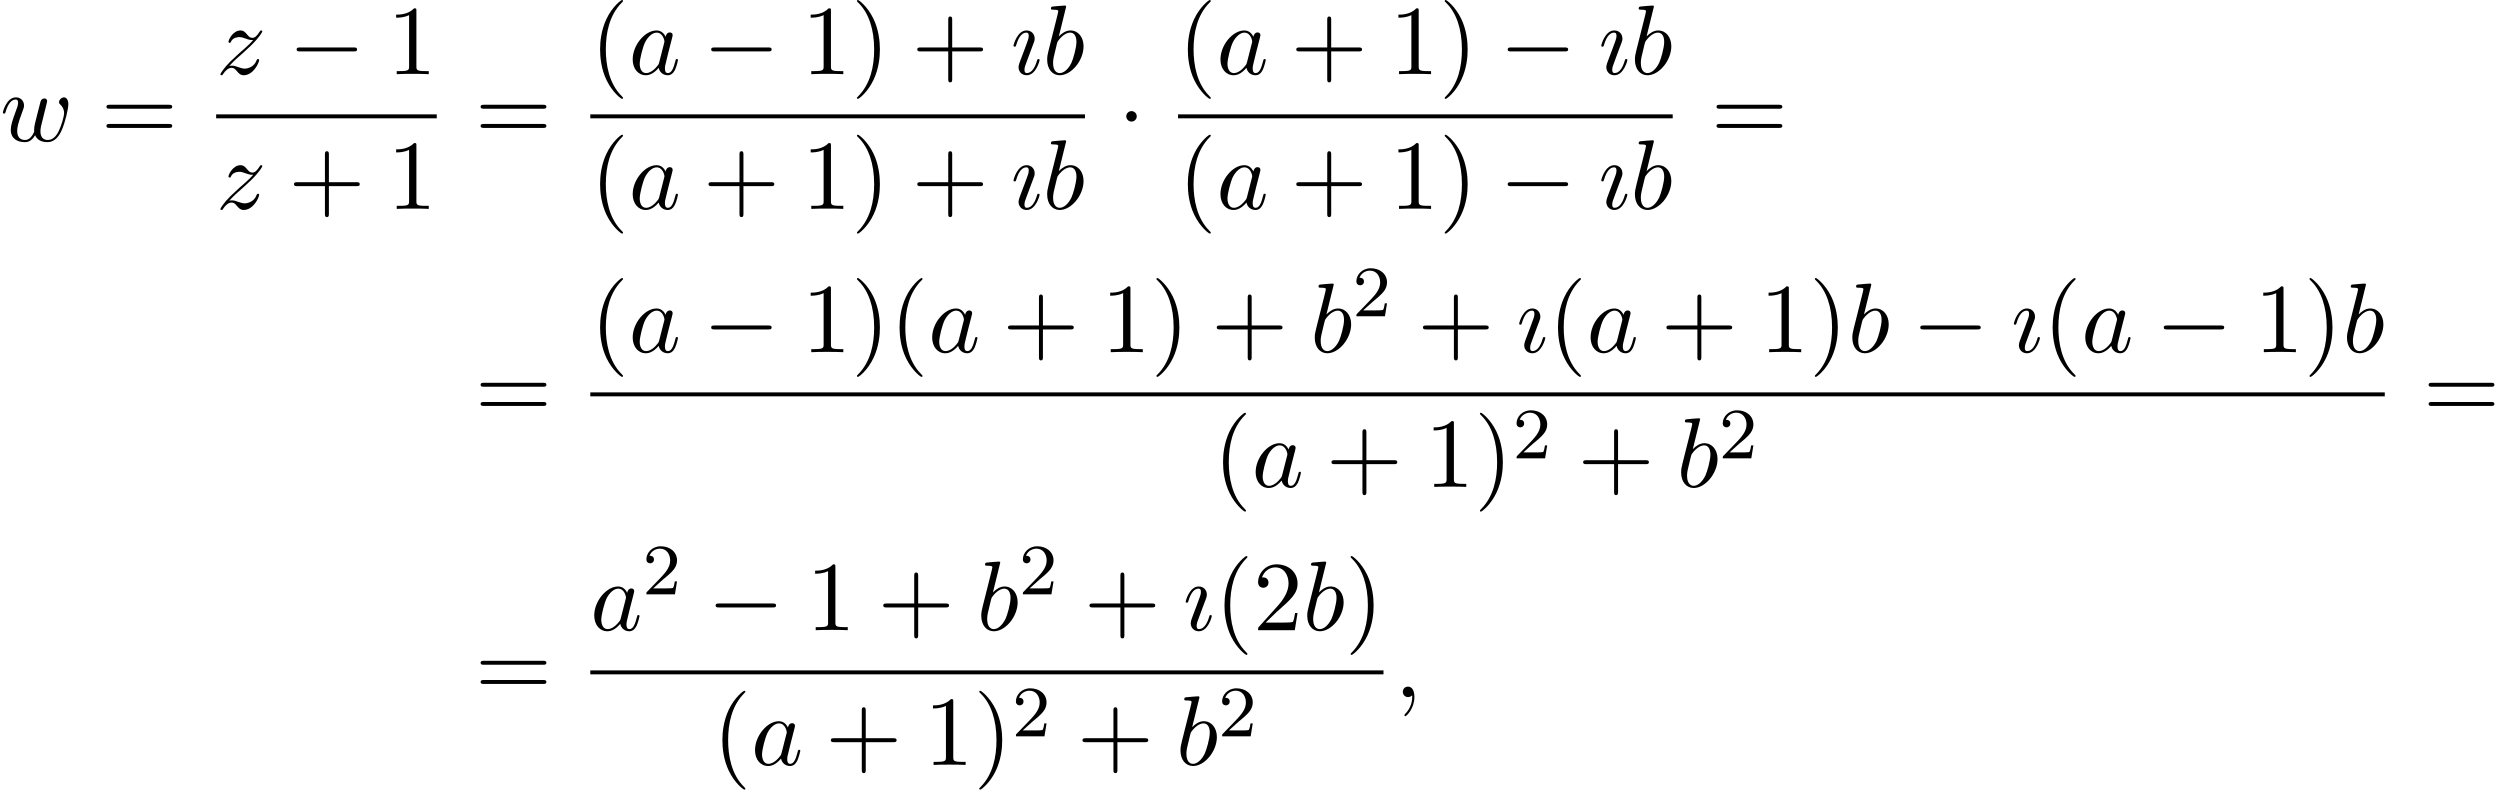 <?xml version='1.0' encoding='UTF-8'?>
<!-- This file was generated by dvisvgm 2.13.3 -->
<svg version='1.1' xmlns='http://www.w3.org/2000/svg' xmlns:xlink='http://www.w3.org/1999/xlink' width='275.802pt' height='87.113pt' viewBox='95.225 69.738 275.802 87.113'>
<defs>
<path id='g2-50' d='M2.248-1.626C2.375-1.745 2.71-2.008 2.837-2.12C3.332-2.574 3.802-3.013 3.802-3.738C3.802-4.686 3.005-5.3 2.008-5.3C1.052-5.3 .422-4.575 .422-3.866C.422-3.475 .733-3.419 .845-3.419C1.012-3.419 1.259-3.539 1.259-3.842C1.259-4.256 .861-4.256 .765-4.256C.996-4.838 1.53-5.037 1.921-5.037C2.662-5.037 3.045-4.407 3.045-3.738C3.045-2.909 2.463-2.303 1.522-1.339L.518-.303C.422-.215 .422-.199 .422 0H3.571L3.802-1.427H3.555C3.531-1.267 3.467-.869 3.371-.717C3.324-.654 2.718-.654 2.59-.654H1.172L2.248-1.626Z'/>
<path id='g0-0' d='M7.189-2.509C7.375-2.509 7.571-2.509 7.571-2.727S7.375-2.945 7.189-2.945H1.287C1.102-2.945 .905-2.945 .905-2.727S1.102-2.509 1.287-2.509H7.189Z'/>
<path id='g0-1' d='M2.095-2.727C2.095-3.044 1.833-3.305 1.516-3.305S.938-3.044 .938-2.727S1.2-2.149 1.516-2.149S2.095-2.411 2.095-2.727Z'/>
<path id='g1-59' d='M2.215-.011C2.215-.731 1.942-1.156 1.516-1.156C1.156-1.156 .938-.884 .938-.578C.938-.284 1.156 0 1.516 0C1.647 0 1.789-.044 1.898-.142C1.931-.164 1.942-.175 1.953-.175S1.975-.164 1.975-.011C1.975 .796 1.593 1.451 1.233 1.811C1.113 1.931 1.113 1.953 1.113 1.985C1.113 2.062 1.167 2.105 1.222 2.105C1.342 2.105 2.215 1.265 2.215-.011Z'/>
<path id='g1-97' d='M4.069-4.124C3.873-4.527 3.556-4.822 3.065-4.822C1.789-4.822 .436-3.218 .436-1.625C.436-.6 1.036 .12 1.887 .12C2.105 .12 2.651 .076 3.305-.698C3.393-.24 3.775 .12 4.298 .12C4.68 .12 4.931-.131 5.105-.48C5.291-.873 5.433-1.538 5.433-1.56C5.433-1.669 5.335-1.669 5.302-1.669C5.193-1.669 5.182-1.625 5.149-1.473C4.964-.764 4.767-.12 4.32-.12C4.025-.12 3.993-.404 3.993-.622C3.993-.862 4.015-.949 4.135-1.429C4.255-1.887 4.276-1.996 4.375-2.411L4.767-3.938C4.844-4.244 4.844-4.265 4.844-4.309C4.844-4.495 4.713-4.604 4.527-4.604C4.265-4.604 4.102-4.364 4.069-4.124ZM3.36-1.298C3.305-1.102 3.305-1.08 3.142-.895C2.662-.295 2.215-.12 1.909-.12C1.364-.12 1.211-.72 1.211-1.145C1.211-1.691 1.56-3.033 1.811-3.535C2.149-4.178 2.64-4.582 3.076-4.582C3.785-4.582 3.938-3.687 3.938-3.622S3.916-3.491 3.905-3.436L3.36-1.298Z'/>
<path id='g1-98' d='M2.607-7.451C2.607-7.462 2.607-7.571 2.465-7.571C2.215-7.571 1.418-7.484 1.135-7.462C1.047-7.451 .927-7.44 .927-7.244C.927-7.113 1.025-7.113 1.189-7.113C1.713-7.113 1.735-7.036 1.735-6.927C1.735-6.851 1.636-6.48 1.582-6.251L.687-2.695C.556-2.149 .513-1.975 .513-1.593C.513-.556 1.091 .12 1.898 .12C3.185 .12 4.527-1.505 4.527-3.076C4.527-4.069 3.949-4.822 3.076-4.822C2.575-4.822 2.127-4.505 1.8-4.167L2.607-7.451ZM1.582-3.327C1.647-3.567 1.647-3.589 1.745-3.709C2.28-4.418 2.771-4.582 3.055-4.582C3.447-4.582 3.742-4.255 3.742-3.556C3.742-2.913 3.382-1.658 3.185-1.244C2.825-.513 2.324-.12 1.898-.12C1.527-.12 1.167-.415 1.167-1.222C1.167-1.429 1.167-1.636 1.342-2.324L1.582-3.327Z'/>
<path id='g1-119' d='M5.04-3.698C5.095-3.938 5.204-4.342 5.204-4.407C5.204-4.604 5.051-4.702 4.887-4.702C4.756-4.702 4.56-4.615 4.484-4.396C4.451-4.32 3.938-2.236 3.862-1.953C3.785-1.625 3.764-1.429 3.764-1.233C3.764-1.113 3.764-1.091 3.775-1.036C3.524-.458 3.196-.12 2.771-.12C1.898-.12 1.898-.927 1.898-1.113C1.898-1.462 1.953-1.887 2.465-3.229C2.585-3.556 2.651-3.709 2.651-3.927C2.651-4.418 2.291-4.822 1.756-4.822C.72-4.822 .316-3.24 .316-3.142C.316-3.033 .425-3.033 .447-3.033C.556-3.033 .567-3.055 .622-3.229C.916-4.244 1.342-4.582 1.724-4.582C1.822-4.582 1.996-4.571 1.996-4.222C1.996-3.949 1.876-3.644 1.8-3.458C1.32-2.171 1.189-1.669 1.189-1.255C1.189-.262 1.92 .12 2.738 .12C2.924 .12 3.436 .12 3.873-.644C4.156 .055 4.909 .12 5.236 .12C6.055 .12 6.535-.567 6.818-1.222C7.189-2.073 7.538-3.535 7.538-4.058C7.538-4.658 7.244-4.822 7.058-4.822C6.785-4.822 6.513-4.538 6.513-4.298C6.513-4.156 6.578-4.091 6.676-4.004C6.796-3.884 7.069-3.6 7.069-3.076C7.069-2.705 6.753-1.636 6.469-1.08C6.185-.502 5.804-.12 5.269-.12C4.756-.12 4.462-.447 4.462-1.069C4.462-1.375 4.538-1.713 4.582-1.865L5.04-3.698Z'/>
<path id='g1-122' d='M1.451-.905C2.04-1.538 2.356-1.811 2.749-2.149C2.749-2.16 3.425-2.738 3.818-3.131C4.855-4.145 5.095-4.669 5.095-4.713C5.095-4.822 4.996-4.822 4.975-4.822C4.898-4.822 4.865-4.8 4.811-4.702C4.484-4.178 4.255-4.004 3.993-4.004S3.6-4.167 3.436-4.353C3.229-4.604 3.044-4.822 2.684-4.822C1.865-4.822 1.364-3.807 1.364-3.578C1.364-3.524 1.396-3.458 1.495-3.458S1.615-3.513 1.636-3.578C1.844-4.08 2.476-4.091 2.564-4.091C2.793-4.091 3-4.015 3.251-3.927C3.687-3.764 3.807-3.764 4.091-3.764C3.698-3.295 2.782-2.509 2.575-2.335L1.593-1.418C.851-.687 .469-.065 .469 .011C.469 .12 .578 .12 .6 .12C.687 .12 .709 .098 .775-.022C1.025-.404 1.353-.698 1.702-.698C1.953-.698 2.062-.6 2.335-.284C2.52-.055 2.716 .12 3.033 .12C4.113 .12 4.745-1.265 4.745-1.56C4.745-1.615 4.702-1.669 4.615-1.669C4.516-1.669 4.495-1.604 4.462-1.527C4.211-.818 3.513-.611 3.153-.611C2.935-.611 2.738-.676 2.509-.753C2.138-.895 1.975-.938 1.745-.938C1.724-.938 1.549-.938 1.451-.905Z'/>
<path id='g1-123' d='M2.269-2.716C2.4-3.033 2.4-3.055 2.509-3.349C2.596-3.567 2.651-3.72 2.651-3.927C2.651-4.418 2.302-4.822 1.756-4.822C.731-4.822 .316-3.24 .316-3.142C.316-3.033 .425-3.033 .447-3.033C.556-3.033 .567-3.055 .622-3.229C.916-4.255 1.353-4.582 1.724-4.582C1.811-4.582 1.996-4.582 1.996-4.233C1.996-4.004 1.92-3.775 1.876-3.665C1.789-3.382 1.298-2.116 1.124-1.647C1.015-1.364 .873-1.004 .873-.775C.873-.262 1.244 .12 1.767 .12C2.793 .12 3.196-1.462 3.196-1.56C3.196-1.669 3.098-1.669 3.065-1.669C2.956-1.669 2.956-1.636 2.902-1.473C2.705-.785 2.345-.12 1.789-.12C1.604-.12 1.527-.229 1.527-.48C1.527-.753 1.593-.905 1.844-1.571L2.269-2.716Z'/>
<path id='g3-40' d='M3.611 2.618C3.611 2.585 3.611 2.564 3.425 2.378C2.062 1.004 1.713-1.058 1.713-2.727C1.713-4.625 2.127-6.524 3.469-7.887C3.611-8.018 3.611-8.04 3.611-8.073C3.611-8.149 3.567-8.182 3.502-8.182C3.393-8.182 2.411-7.44 1.767-6.055C1.211-4.855 1.08-3.644 1.08-2.727C1.08-1.876 1.2-.556 1.8 .676C2.455 2.018 3.393 2.727 3.502 2.727C3.567 2.727 3.611 2.695 3.611 2.618Z'/>
<path id='g3-41' d='M3.153-2.727C3.153-3.578 3.033-4.898 2.433-6.131C1.778-7.473 .84-8.182 .731-8.182C.665-8.182 .622-8.138 .622-8.073C.622-8.04 .622-8.018 .829-7.822C1.898-6.742 2.52-5.007 2.52-2.727C2.52-.862 2.116 1.058 .764 2.433C.622 2.564 .622 2.585 .622 2.618C.622 2.684 .665 2.727 .731 2.727C.84 2.727 1.822 1.985 2.465 .6C3.022-.6 3.153-1.811 3.153-2.727Z'/>
<path id='g3-43' d='M4.462-2.509H7.505C7.658-2.509 7.865-2.509 7.865-2.727S7.658-2.945 7.505-2.945H4.462V-6C4.462-6.153 4.462-6.36 4.244-6.36S4.025-6.153 4.025-6V-2.945H.971C.818-2.945 .611-2.945 .611-2.727S.818-2.509 .971-2.509H4.025V.545C4.025 .698 4.025 .905 4.244 .905S4.462 .698 4.462 .545V-2.509Z'/>
<path id='g3-49' d='M3.207-6.982C3.207-7.244 3.207-7.265 2.956-7.265C2.28-6.567 1.32-6.567 .971-6.567V-6.229C1.189-6.229 1.833-6.229 2.4-6.513V-.862C2.4-.469 2.367-.338 1.385-.338H1.036V0C1.418-.033 2.367-.033 2.804-.033S4.189-.033 4.571 0V-.338H4.222C3.24-.338 3.207-.458 3.207-.862V-6.982Z'/>
<path id='g3-50' d='M1.385-.84L2.542-1.964C4.244-3.469 4.898-4.058 4.898-5.149C4.898-6.393 3.916-7.265 2.585-7.265C1.353-7.265 .545-6.262 .545-5.291C.545-4.68 1.091-4.68 1.124-4.68C1.309-4.68 1.691-4.811 1.691-5.258C1.691-5.542 1.495-5.825 1.113-5.825C1.025-5.825 1.004-5.825 .971-5.815C1.222-6.524 1.811-6.927 2.444-6.927C3.436-6.927 3.905-6.044 3.905-5.149C3.905-4.276 3.36-3.415 2.76-2.738L.665-.404C.545-.284 .545-.262 .545 0H4.593L4.898-1.898H4.625C4.571-1.571 4.495-1.091 4.385-.927C4.309-.84 3.589-.84 3.349-.84H1.385Z'/>
<path id='g3-61' d='M7.495-3.567C7.658-3.567 7.865-3.567 7.865-3.785S7.658-4.004 7.505-4.004H.971C.818-4.004 .611-4.004 .611-3.785S.818-3.567 .982-3.567H7.495ZM7.505-1.451C7.658-1.451 7.865-1.451 7.865-1.669S7.658-1.887 7.495-1.887H.982C.818-1.887 .611-1.887 .611-1.669S.818-1.451 .971-1.451H7.505Z'/>
</defs>
<g id='page1'>
<use x='95.225' y='85.3' xlink:href='#g1-119'/>
<use x='106.359' y='85.3' xlink:href='#g3-61'/>
<use x='119.069' y='77.92' xlink:href='#g1-122'/>
<use x='127.047' y='77.92' xlink:href='#g0-0'/>
<use x='137.956' y='77.92' xlink:href='#g3-49'/>
<rect x='119.069' y='82.355' height='.436' width='24.341'/>
<use x='119.069' y='92.783' xlink:href='#g1-122'/>
<use x='127.047' y='92.783' xlink:href='#g3-43'/>
<use x='137.956' y='92.783' xlink:href='#g3-49'/>
<use x='147.636' y='85.3' xlink:href='#g3-61'/>
<use x='160.347' y='77.92' xlink:href='#g3-40'/>
<use x='164.589' y='77.92' xlink:href='#g1-97'/>
<use x='172.78' y='77.92' xlink:href='#g0-0'/>
<use x='183.689' y='77.92' xlink:href='#g3-49'/>
<use x='189.143' y='77.92' xlink:href='#g3-41'/>
<use x='195.81' y='77.92' xlink:href='#g3-43'/>
<use x='206.719' y='77.92' xlink:href='#g1-123'/>
<use x='210.237' y='77.92' xlink:href='#g1-98'/>
<rect x='160.347' y='82.355' height='.436' width='54.572'/>
<use x='160.347' y='92.783' xlink:href='#g3-40'/>
<use x='164.589' y='92.783' xlink:href='#g1-97'/>
<use x='172.78' y='92.783' xlink:href='#g3-43'/>
<use x='183.689' y='92.783' xlink:href='#g3-49'/>
<use x='189.143' y='92.783' xlink:href='#g3-41'/>
<use x='195.81' y='92.783' xlink:href='#g3-43'/>
<use x='206.719' y='92.783' xlink:href='#g1-123'/>
<use x='210.237' y='92.783' xlink:href='#g1-98'/>
<use x='218.538' y='85.3' xlink:href='#g0-1'/>
<use x='225.188' y='77.92' xlink:href='#g3-40'/>
<use x='229.431' y='77.92' xlink:href='#g1-97'/>
<use x='237.621' y='77.92' xlink:href='#g3-43'/>
<use x='248.53' y='77.92' xlink:href='#g3-49'/>
<use x='253.985' y='77.92' xlink:href='#g3-41'/>
<use x='260.652' y='77.92' xlink:href='#g0-0'/>
<use x='271.561' y='77.92' xlink:href='#g1-123'/>
<use x='275.078' y='77.92' xlink:href='#g1-98'/>
<rect x='225.188' y='82.355' height='.436' width='54.572'/>
<use x='225.188' y='92.783' xlink:href='#g3-40'/>
<use x='229.431' y='92.783' xlink:href='#g1-97'/>
<use x='237.621' y='92.783' xlink:href='#g3-43'/>
<use x='248.53' y='92.783' xlink:href='#g3-49'/>
<use x='253.985' y='92.783' xlink:href='#g3-41'/>
<use x='260.652' y='92.783' xlink:href='#g0-0'/>
<use x='271.561' y='92.783' xlink:href='#g1-123'/>
<use x='275.078' y='92.783' xlink:href='#g1-98'/>
<use x='283.986' y='85.3' xlink:href='#g3-61'/>
<use x='147.636' y='115.971' xlink:href='#g3-61'/>
<use x='160.347' y='108.591' xlink:href='#g3-40'/>
<use x='164.589' y='108.591' xlink:href='#g1-97'/>
<use x='172.78' y='108.591' xlink:href='#g0-0'/>
<use x='183.689' y='108.591' xlink:href='#g3-49'/>
<use x='189.143' y='108.591' xlink:href='#g3-41'/>
<use x='193.386' y='108.591' xlink:href='#g3-40'/>
<use x='197.628' y='108.591' xlink:href='#g1-97'/>
<use x='205.819' y='108.591' xlink:href='#g3-43'/>
<use x='216.728' y='108.591' xlink:href='#g3-49'/>
<use x='222.182' y='108.591' xlink:href='#g3-41'/>
<use x='228.849' y='108.591' xlink:href='#g3-43'/>
<use x='239.758' y='108.591' xlink:href='#g1-98'/>
<use x='244.44' y='104.632' xlink:href='#g2-50'/>
<use x='251.596' y='108.591' xlink:href='#g3-43'/>
<use x='262.506' y='108.591' xlink:href='#g1-123'/>
<use x='266.023' y='108.591' xlink:href='#g3-40'/>
<use x='270.266' y='108.591' xlink:href='#g1-97'/>
<use x='278.456' y='108.591' xlink:href='#g3-43'/>
<use x='289.365' y='108.591' xlink:href='#g3-49'/>
<use x='294.82' y='108.591' xlink:href='#g3-41'/>
<use x='299.062' y='108.591' xlink:href='#g1-98'/>
<use x='306.168' y='108.591' xlink:href='#g0-0'/>
<use x='317.077' y='108.591' xlink:href='#g1-123'/>
<use x='320.595' y='108.591' xlink:href='#g3-40'/>
<use x='324.838' y='108.591' xlink:href='#g1-97'/>
<use x='333.028' y='108.591' xlink:href='#g0-0'/>
<use x='343.937' y='108.591' xlink:href='#g3-49'/>
<use x='349.392' y='108.591' xlink:href='#g3-41'/>
<use x='353.634' y='108.591' xlink:href='#g1-98'/>
<rect x='160.347' y='113.026' height='.436' width='197.969'/>
<use x='229.072' y='123.454' xlink:href='#g3-40'/>
<use x='233.314' y='123.454' xlink:href='#g1-97'/>
<use x='241.505' y='123.454' xlink:href='#g3-43'/>
<use x='252.414' y='123.454' xlink:href='#g3-49'/>
<use x='257.869' y='123.454' xlink:href='#g3-41'/>
<use x='262.111' y='120.303' xlink:href='#g2-50'/>
<use x='269.268' y='123.454' xlink:href='#g3-43'/>
<use x='280.177' y='123.454' xlink:href='#g1-98'/>
<use x='284.858' y='120.303' xlink:href='#g2-50'/>
<use x='362.542' y='115.971' xlink:href='#g3-61'/>
<use x='147.636' y='146.642' xlink:href='#g3-61'/>
<use x='160.347' y='139.261' xlink:href='#g1-97'/>
<use x='166.113' y='135.303' xlink:href='#g2-50'/>
<use x='173.27' y='139.261' xlink:href='#g0-0'/>
<use x='184.179' y='139.261' xlink:href='#g3-49'/>
<use x='192.057' y='139.261' xlink:href='#g3-43'/>
<use x='202.966' y='139.261' xlink:href='#g1-98'/>
<use x='207.648' y='135.303' xlink:href='#g2-50'/>
<use x='214.805' y='139.261' xlink:href='#g3-43'/>
<use x='225.714' y='139.261' xlink:href='#g1-123'/>
<use x='229.232' y='139.261' xlink:href='#g3-40'/>
<use x='233.474' y='139.261' xlink:href='#g3-50'/>
<use x='238.929' y='139.261' xlink:href='#g1-98'/>
<use x='243.61' y='139.261' xlink:href='#g3-41'/>
<rect x='160.347' y='143.696' height='.436' width='87.506'/>
<use x='173.84' y='154.125' xlink:href='#g3-40'/>
<use x='178.083' y='154.125' xlink:href='#g1-97'/>
<use x='186.273' y='154.125' xlink:href='#g3-43'/>
<use x='197.182' y='154.125' xlink:href='#g3-49'/>
<use x='202.637' y='154.125' xlink:href='#g3-41'/>
<use x='206.879' y='150.973' xlink:href='#g2-50'/>
<use x='214.036' y='154.125' xlink:href='#g3-43'/>
<use x='224.945' y='154.125' xlink:href='#g1-98'/>
<use x='229.627' y='150.973' xlink:href='#g2-50'/>
<use x='249.048' y='146.642' xlink:href='#g1-59'/>
</g>
</svg><!--Rendered by QuickLaTeX.com-->